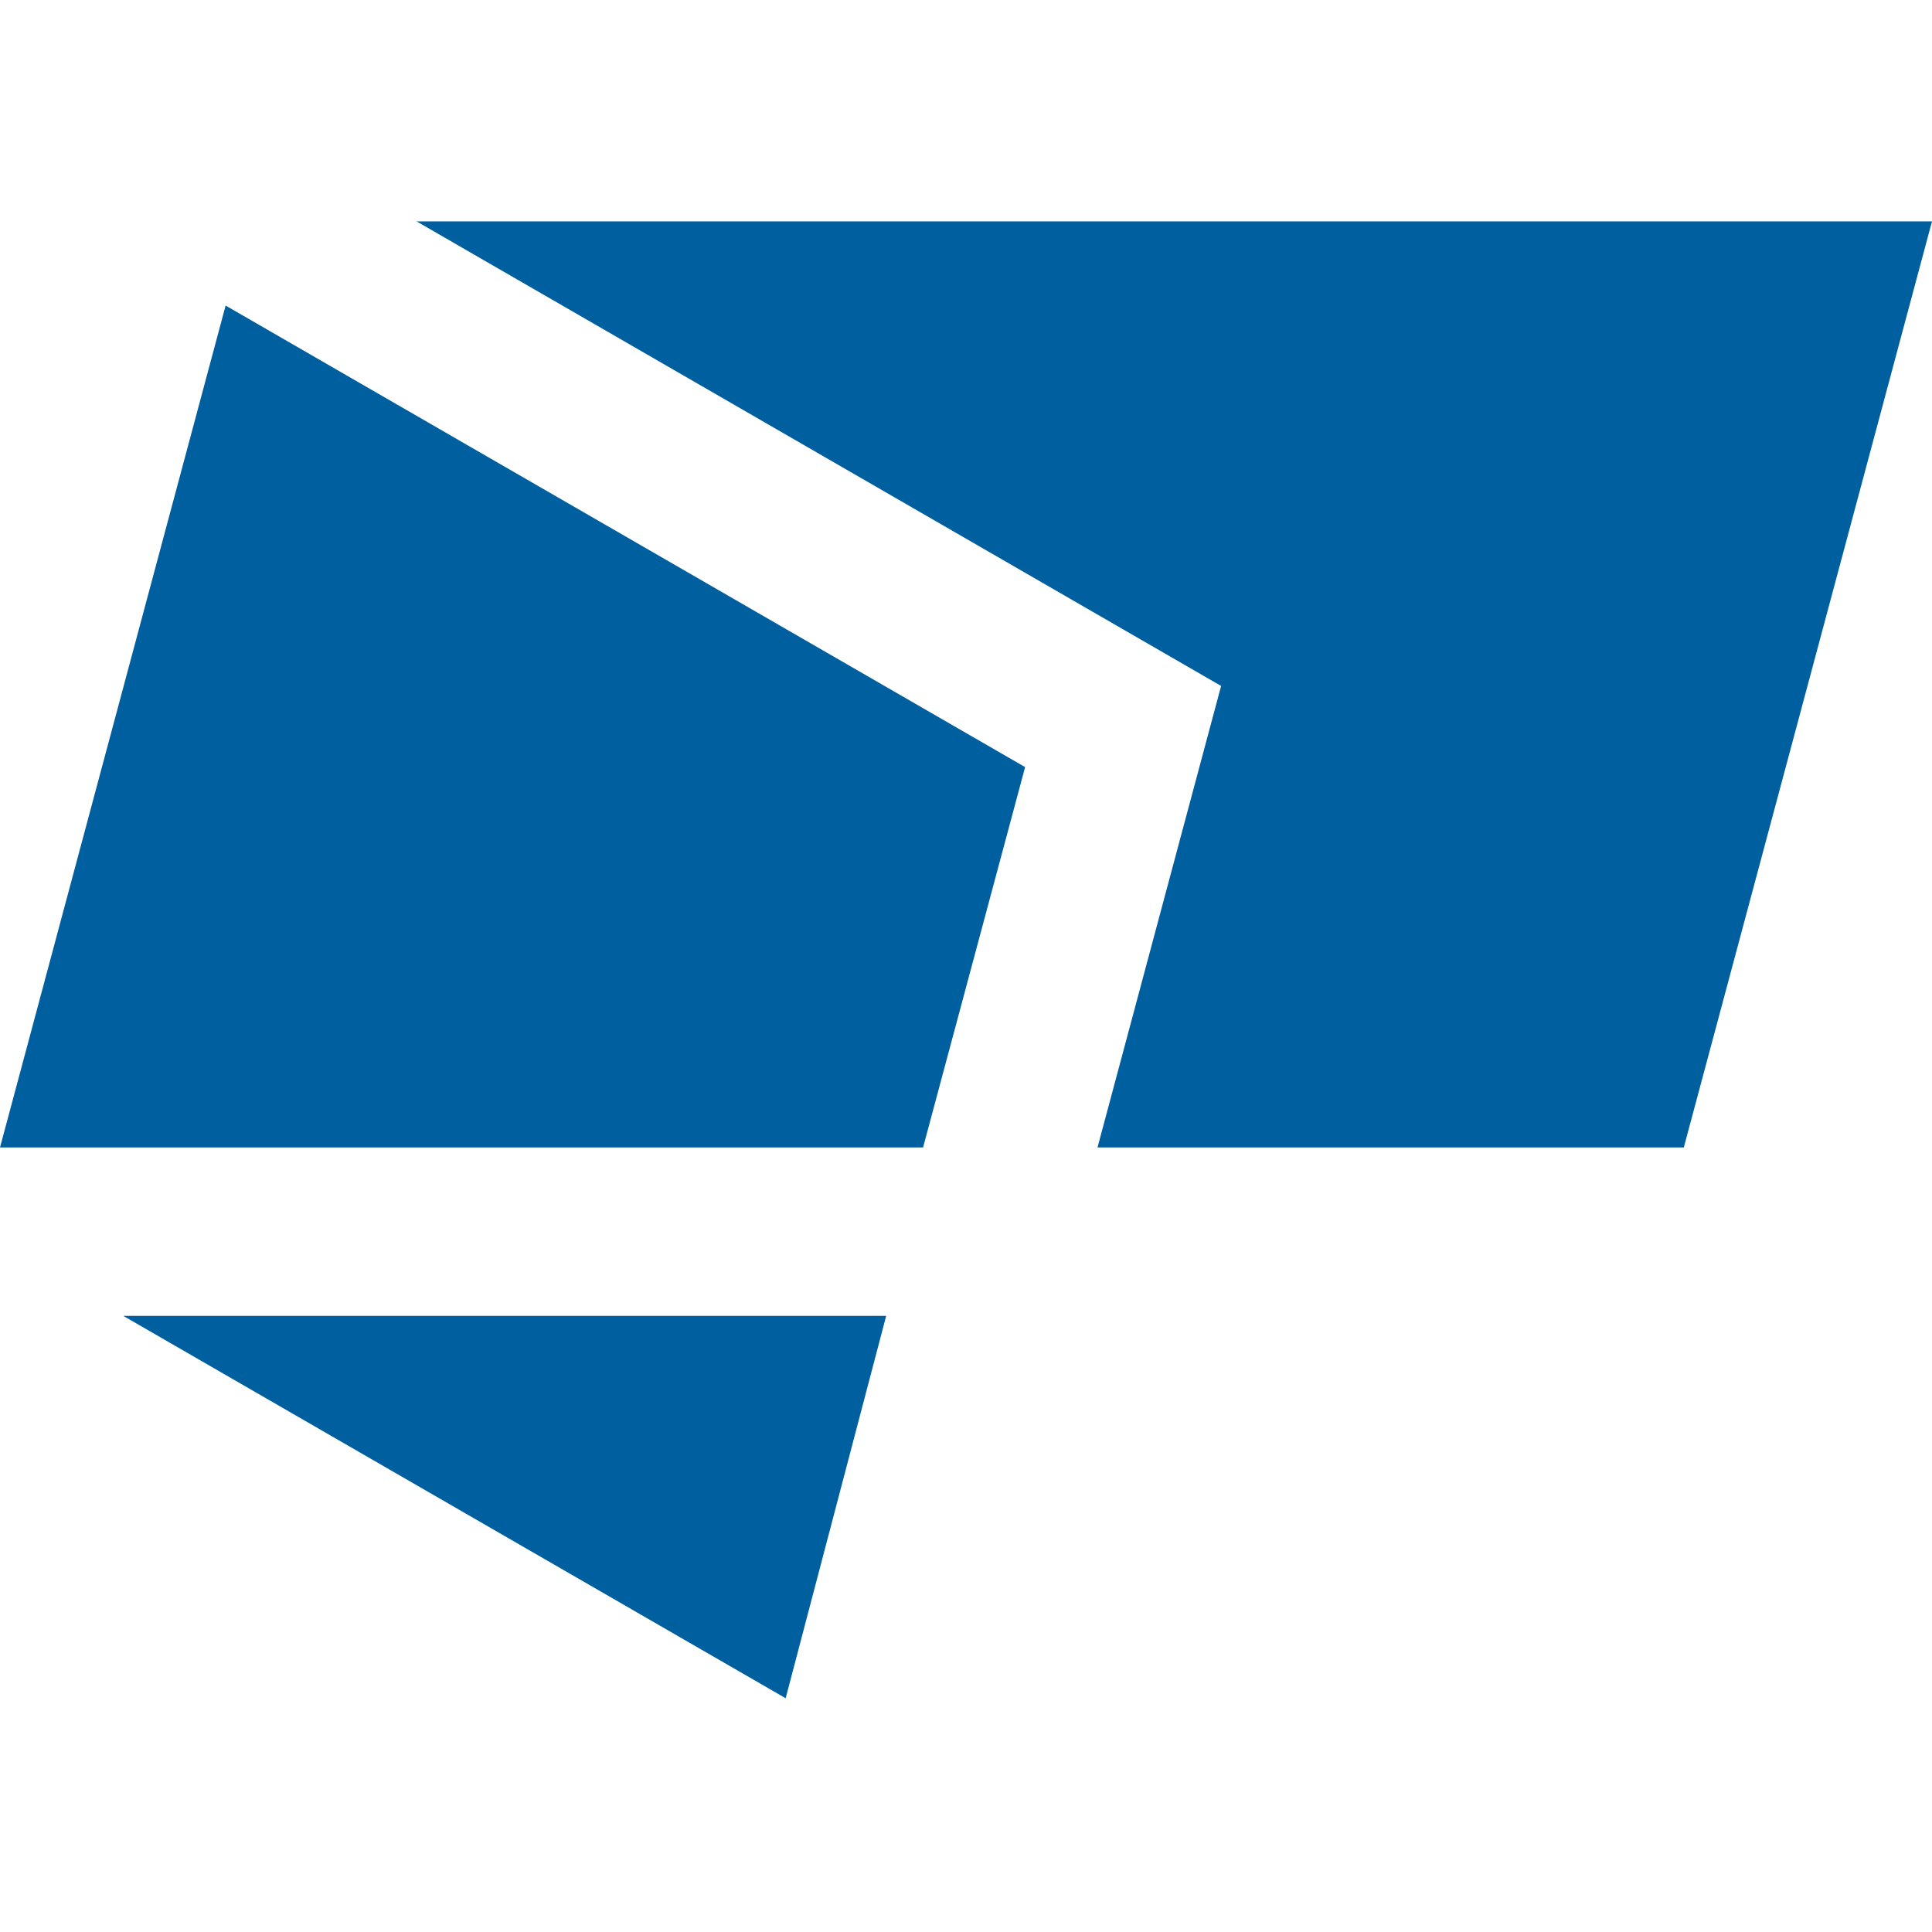 <svg xmlns="http://www.w3.org/2000/svg" fill="none" viewBox="0 0 96 96" height="96" width="96">
<path fill="#005F9E" d="M20.699 11L60.676 34.084L54.534 57.017H83.667L96 11H20.699Z"></path>
<path fill="#005F9E" d="M50.937 38.117L11.211 15.183L0 57.017H45.867L50.937 38.117Z"></path>
<path fill="#005F9E" d="M6.124 65.384H44.034L39.039 84.385L6.124 65.384Z"></path>
</svg>
